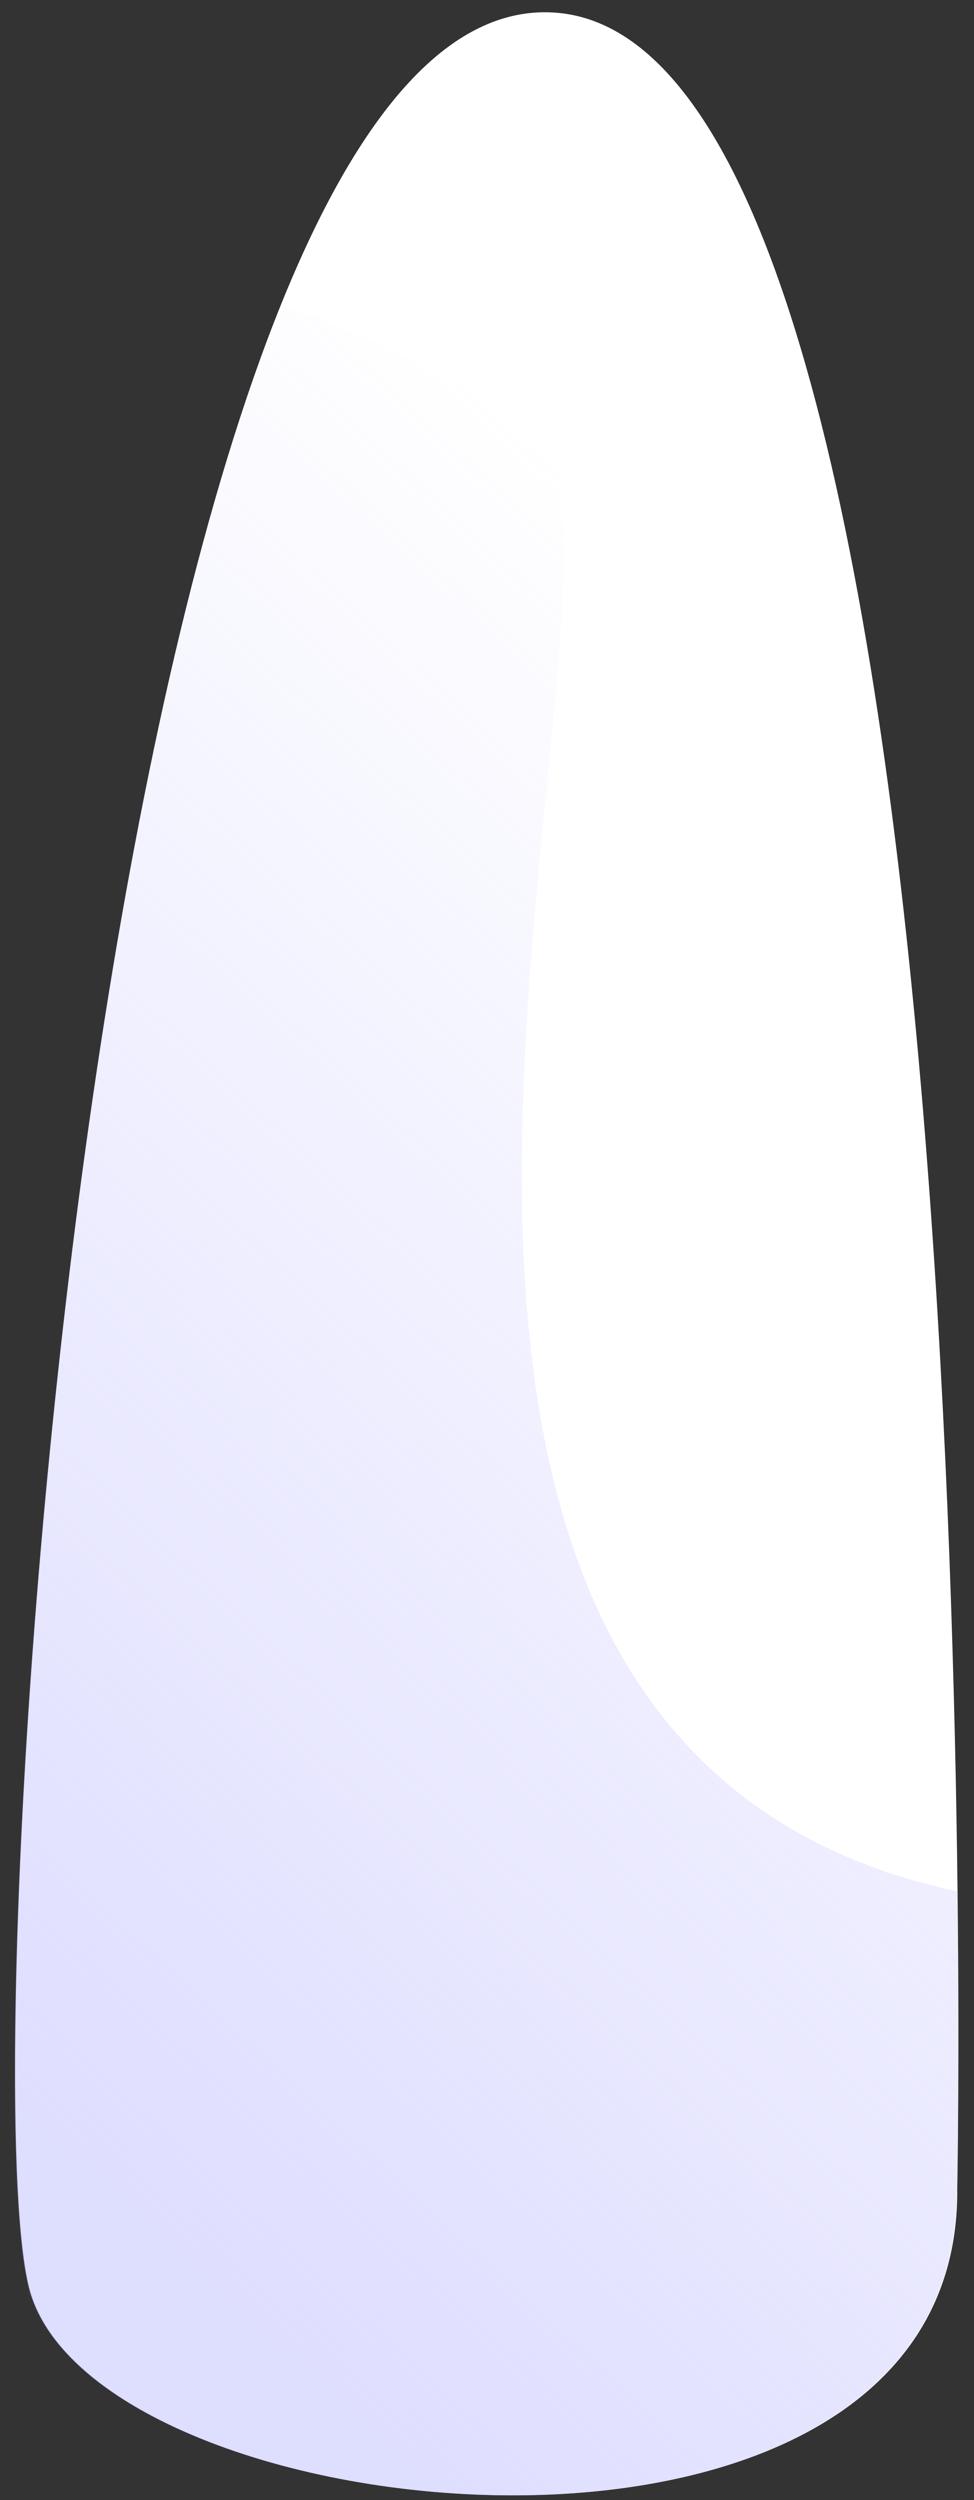<?xml version="1.0" encoding="UTF-8"?> <svg xmlns="http://www.w3.org/2000/svg" width="46" height="118" viewBox="0 0 46 118" fill="none"><rect x="0" y="0" width="46" height="118" fill="#333333" stroke="none"/> <path d="M45.208 103.345C45.208 103.345 47.264 1.863 26.146 0.591C5.028 -0.682 -1.54 96.152 1.37 107.941C4.28 119.731 45.315 123.911 45.208 103.371V103.345Z" fill="white"></path> <path opacity="0.5" d="M45.208 103.345C45.208 103.345 45.315 97.762 45.208 89.27C9.94 81.766 32.42 24.663 24.998 20.093C20.673 17.418 16.802 15.6 13.277 14.38C2.385 41.282 -0.846 99.008 1.344 107.941C4.254 119.731 45.288 123.911 45.181 103.371L45.208 103.345Z" fill="url(#paint0_linear_6_2589)"></path> <defs> <linearGradient id="paint0_linear_6_2589" x1="-8.641" y1="100.177" x2="46.859" y2="40.264" gradientUnits="userSpaceOnUse"> <stop offset="0.09" stop-color="#BEBDFF"></stop> <stop offset="1" stop-color="#BEBDFF" stop-opacity="0"></stop> </linearGradient> </defs> </svg> 